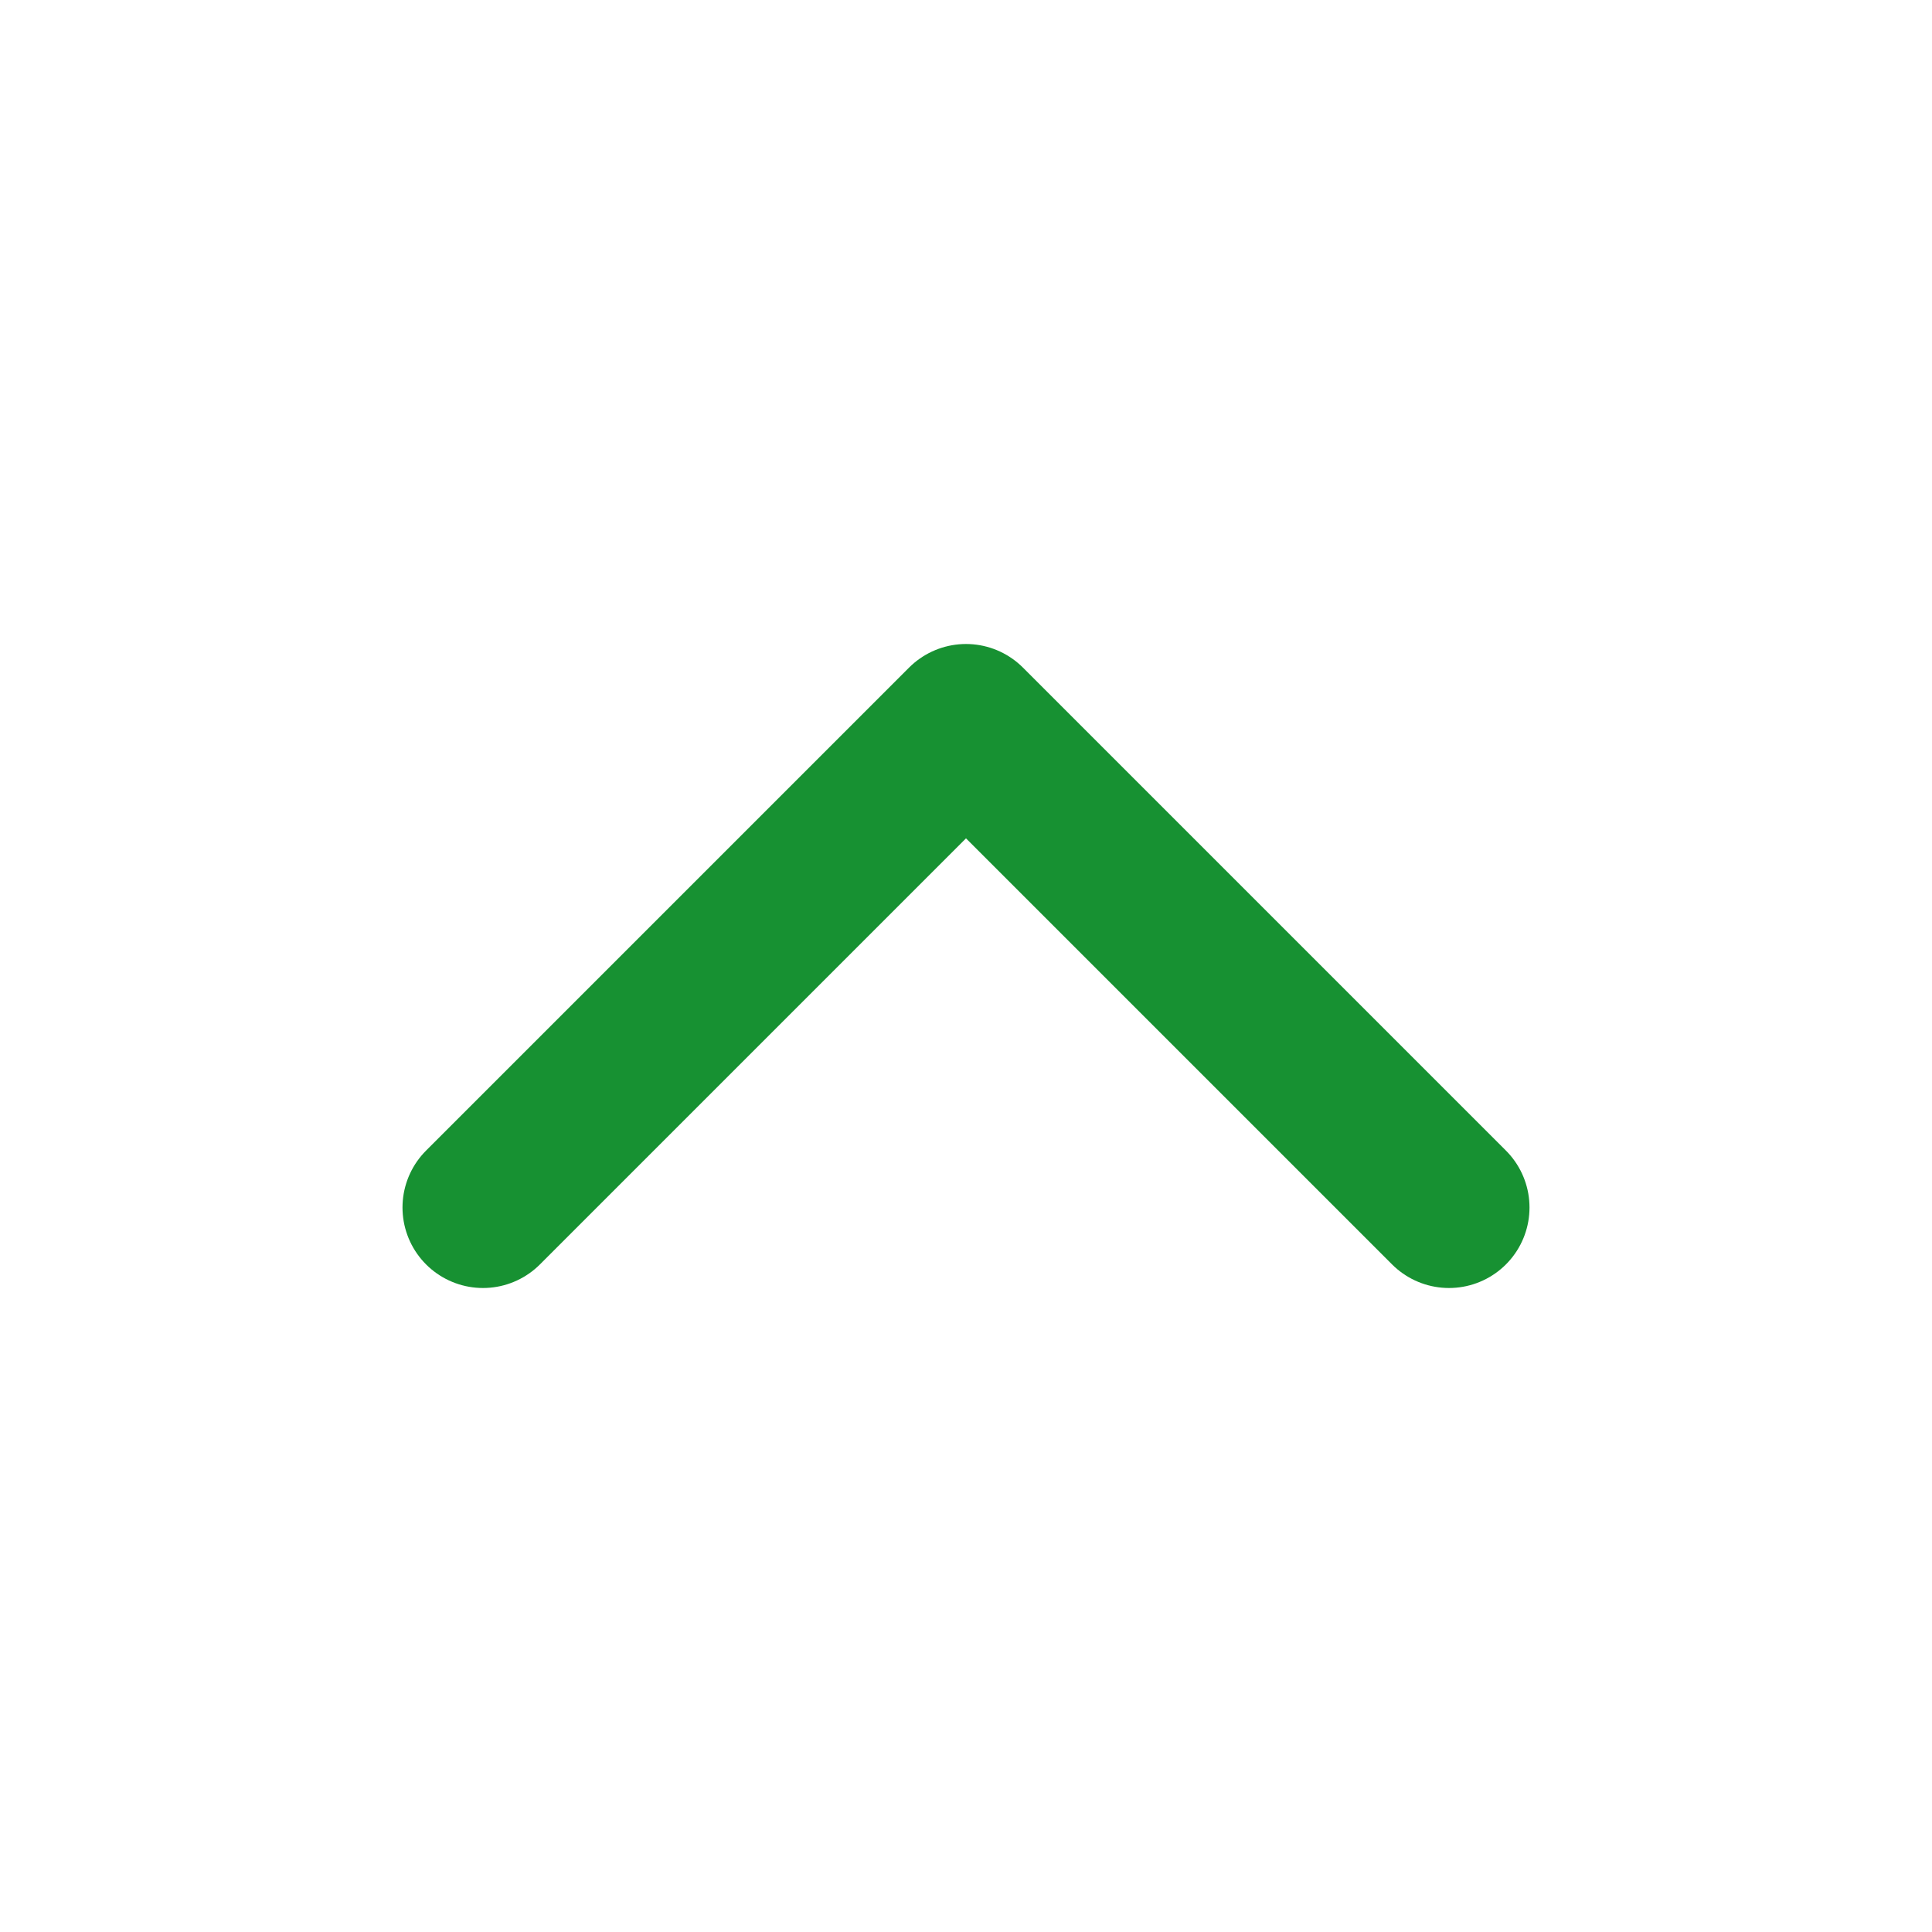 <svg fill="none" height="24" viewBox="0 0 24 24" width="24" xmlns="http://www.w3.org/2000/svg"><path d="m6 15 6-6 6 6" stroke="#179132" stroke-linecap="round" stroke-linejoin="round" stroke-width="2"/></svg>